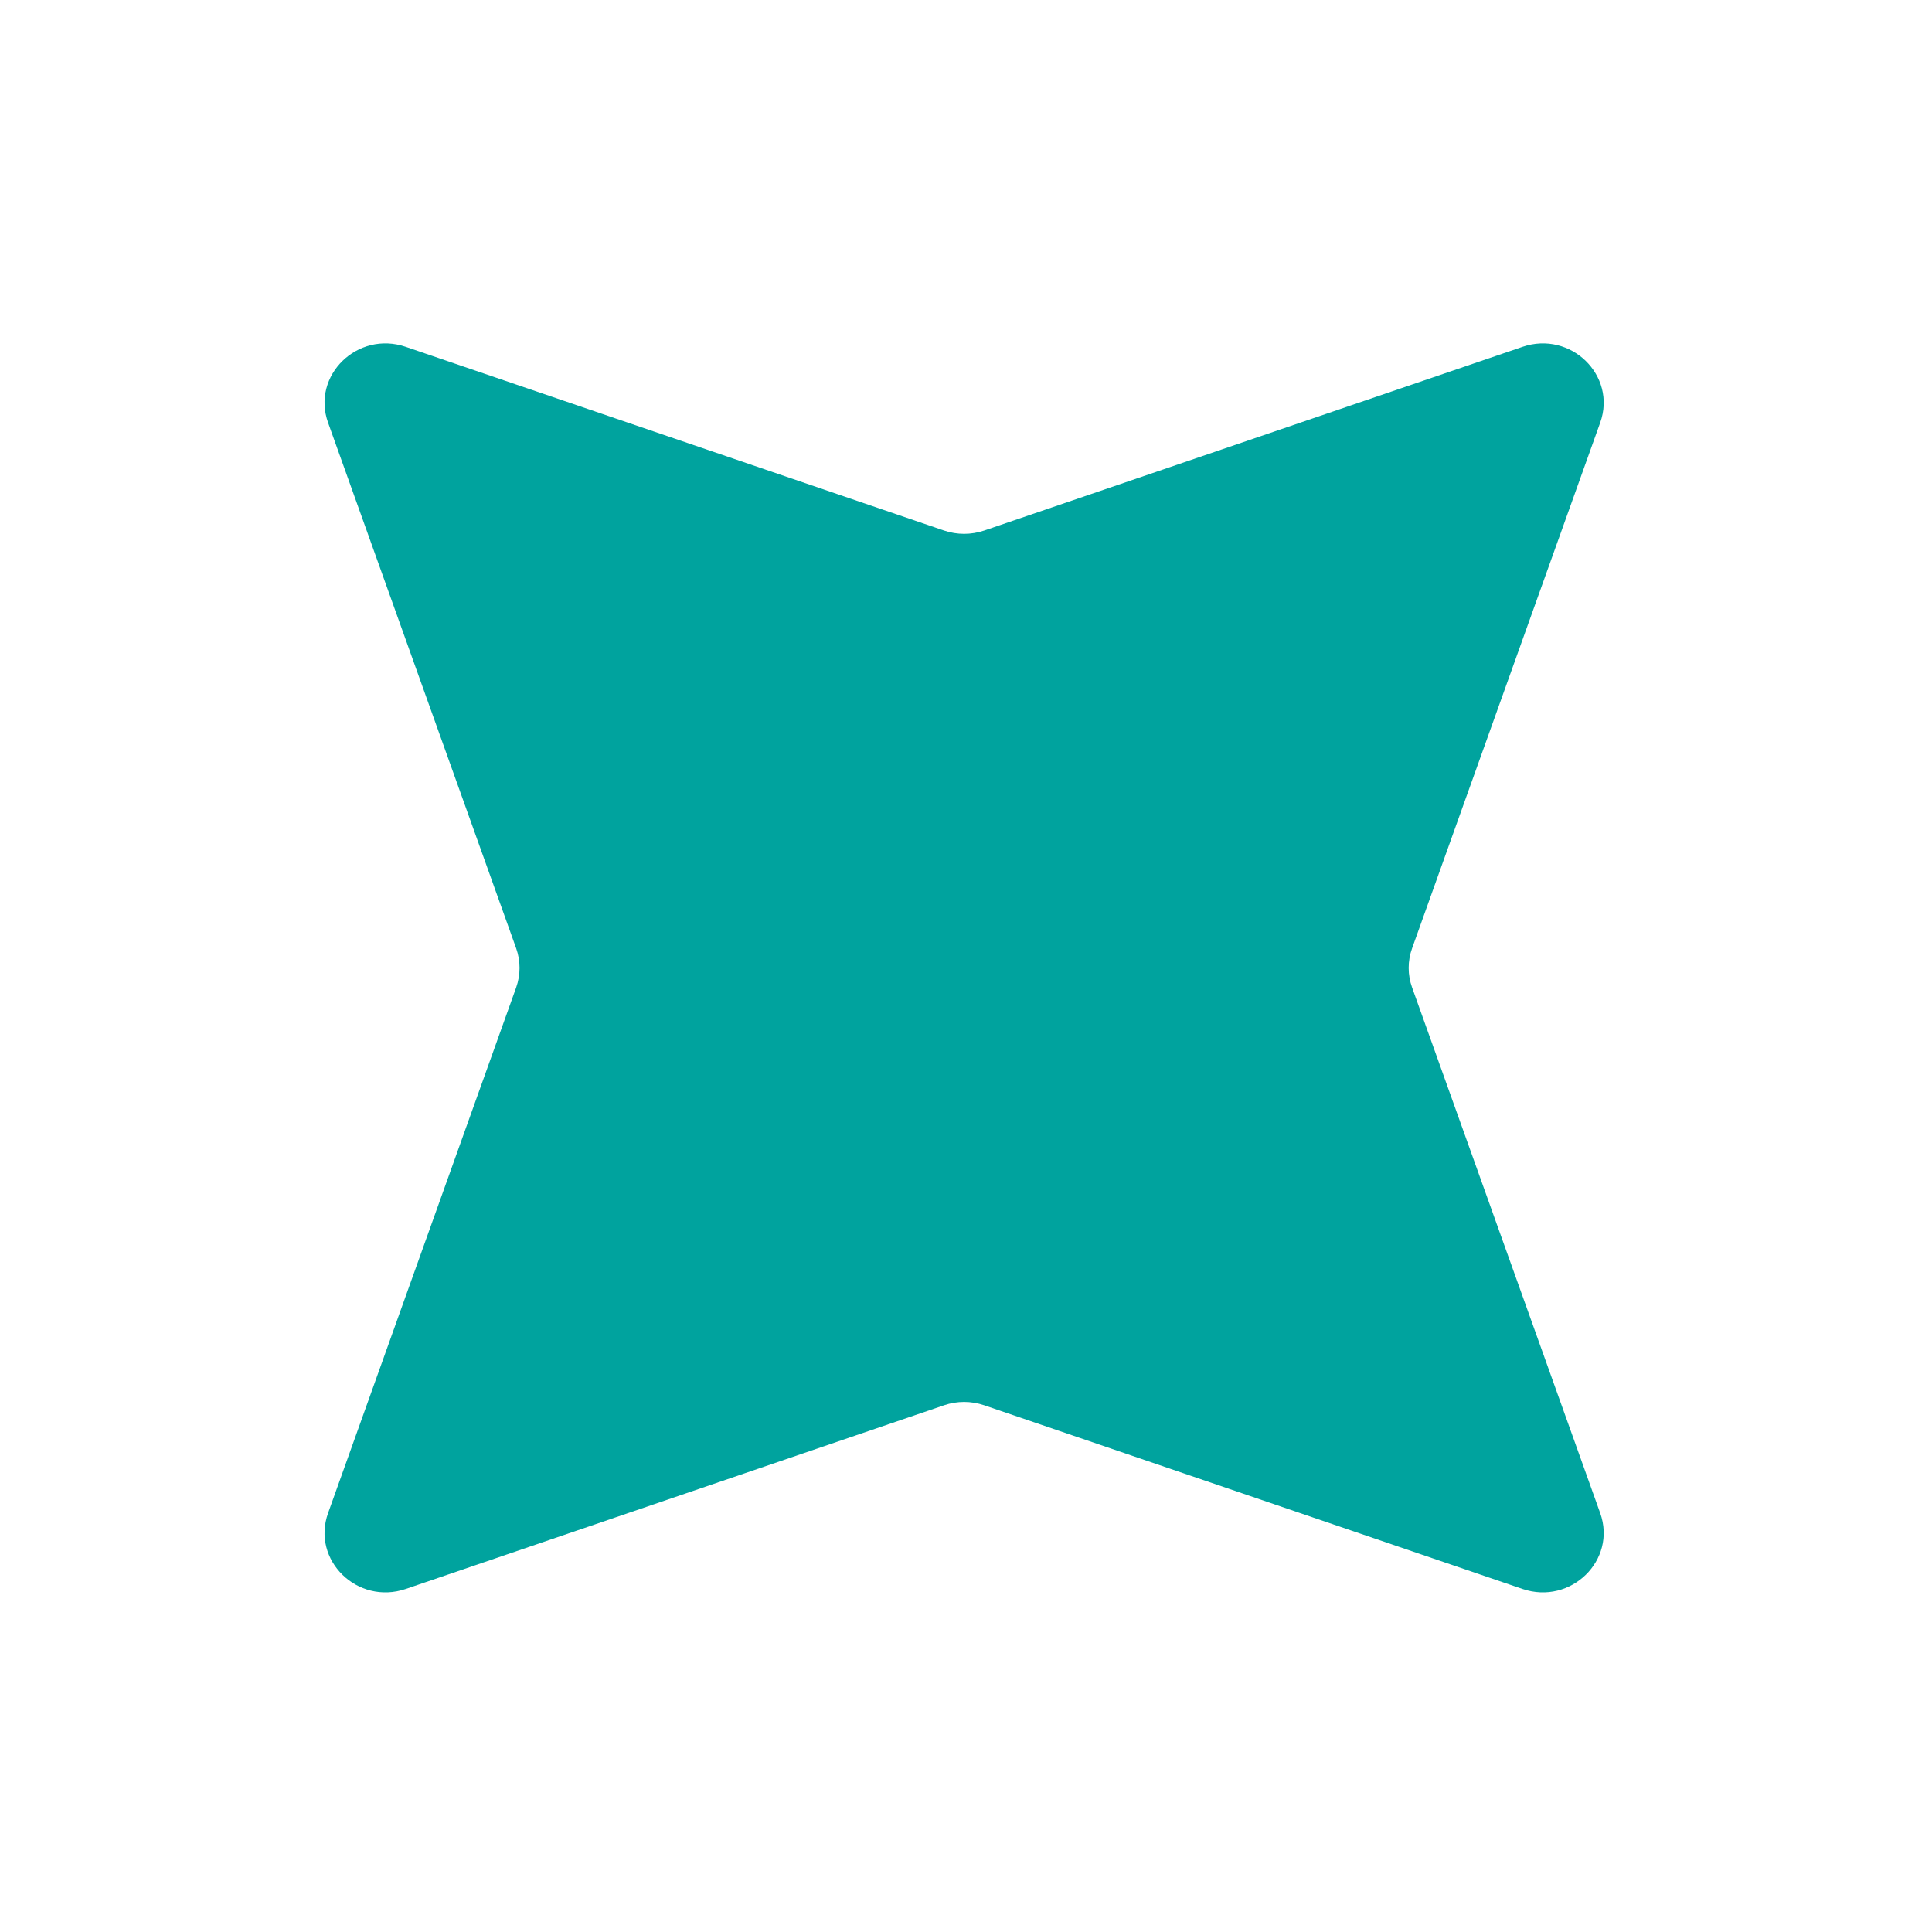 <?xml version="1.0" encoding="UTF-8"?> <svg xmlns="http://www.w3.org/2000/svg" width="32" height="32" viewBox="0 0 32 32" fill="none"><path d="M25.217 5.745C26.016 5.472 26.783 6.221 26.504 7.001L23.389 15.706C23.313 15.916 23.313 16.146 23.389 16.357L26.504 25.061C26.783 25.841 26.016 26.59 25.217 26.318L16.302 23.276C16.086 23.202 15.851 23.202 15.636 23.276L6.721 26.318C5.922 26.59 5.154 25.841 5.434 25.061L8.549 16.357C8.624 16.146 8.624 15.916 8.549 15.706L5.434 7.001C5.154 6.221 5.922 5.472 6.721 5.745L15.636 8.787C15.851 8.86 16.086 8.86 16.302 8.787L25.217 5.745Z" fill="#00A39E"></path></svg> 